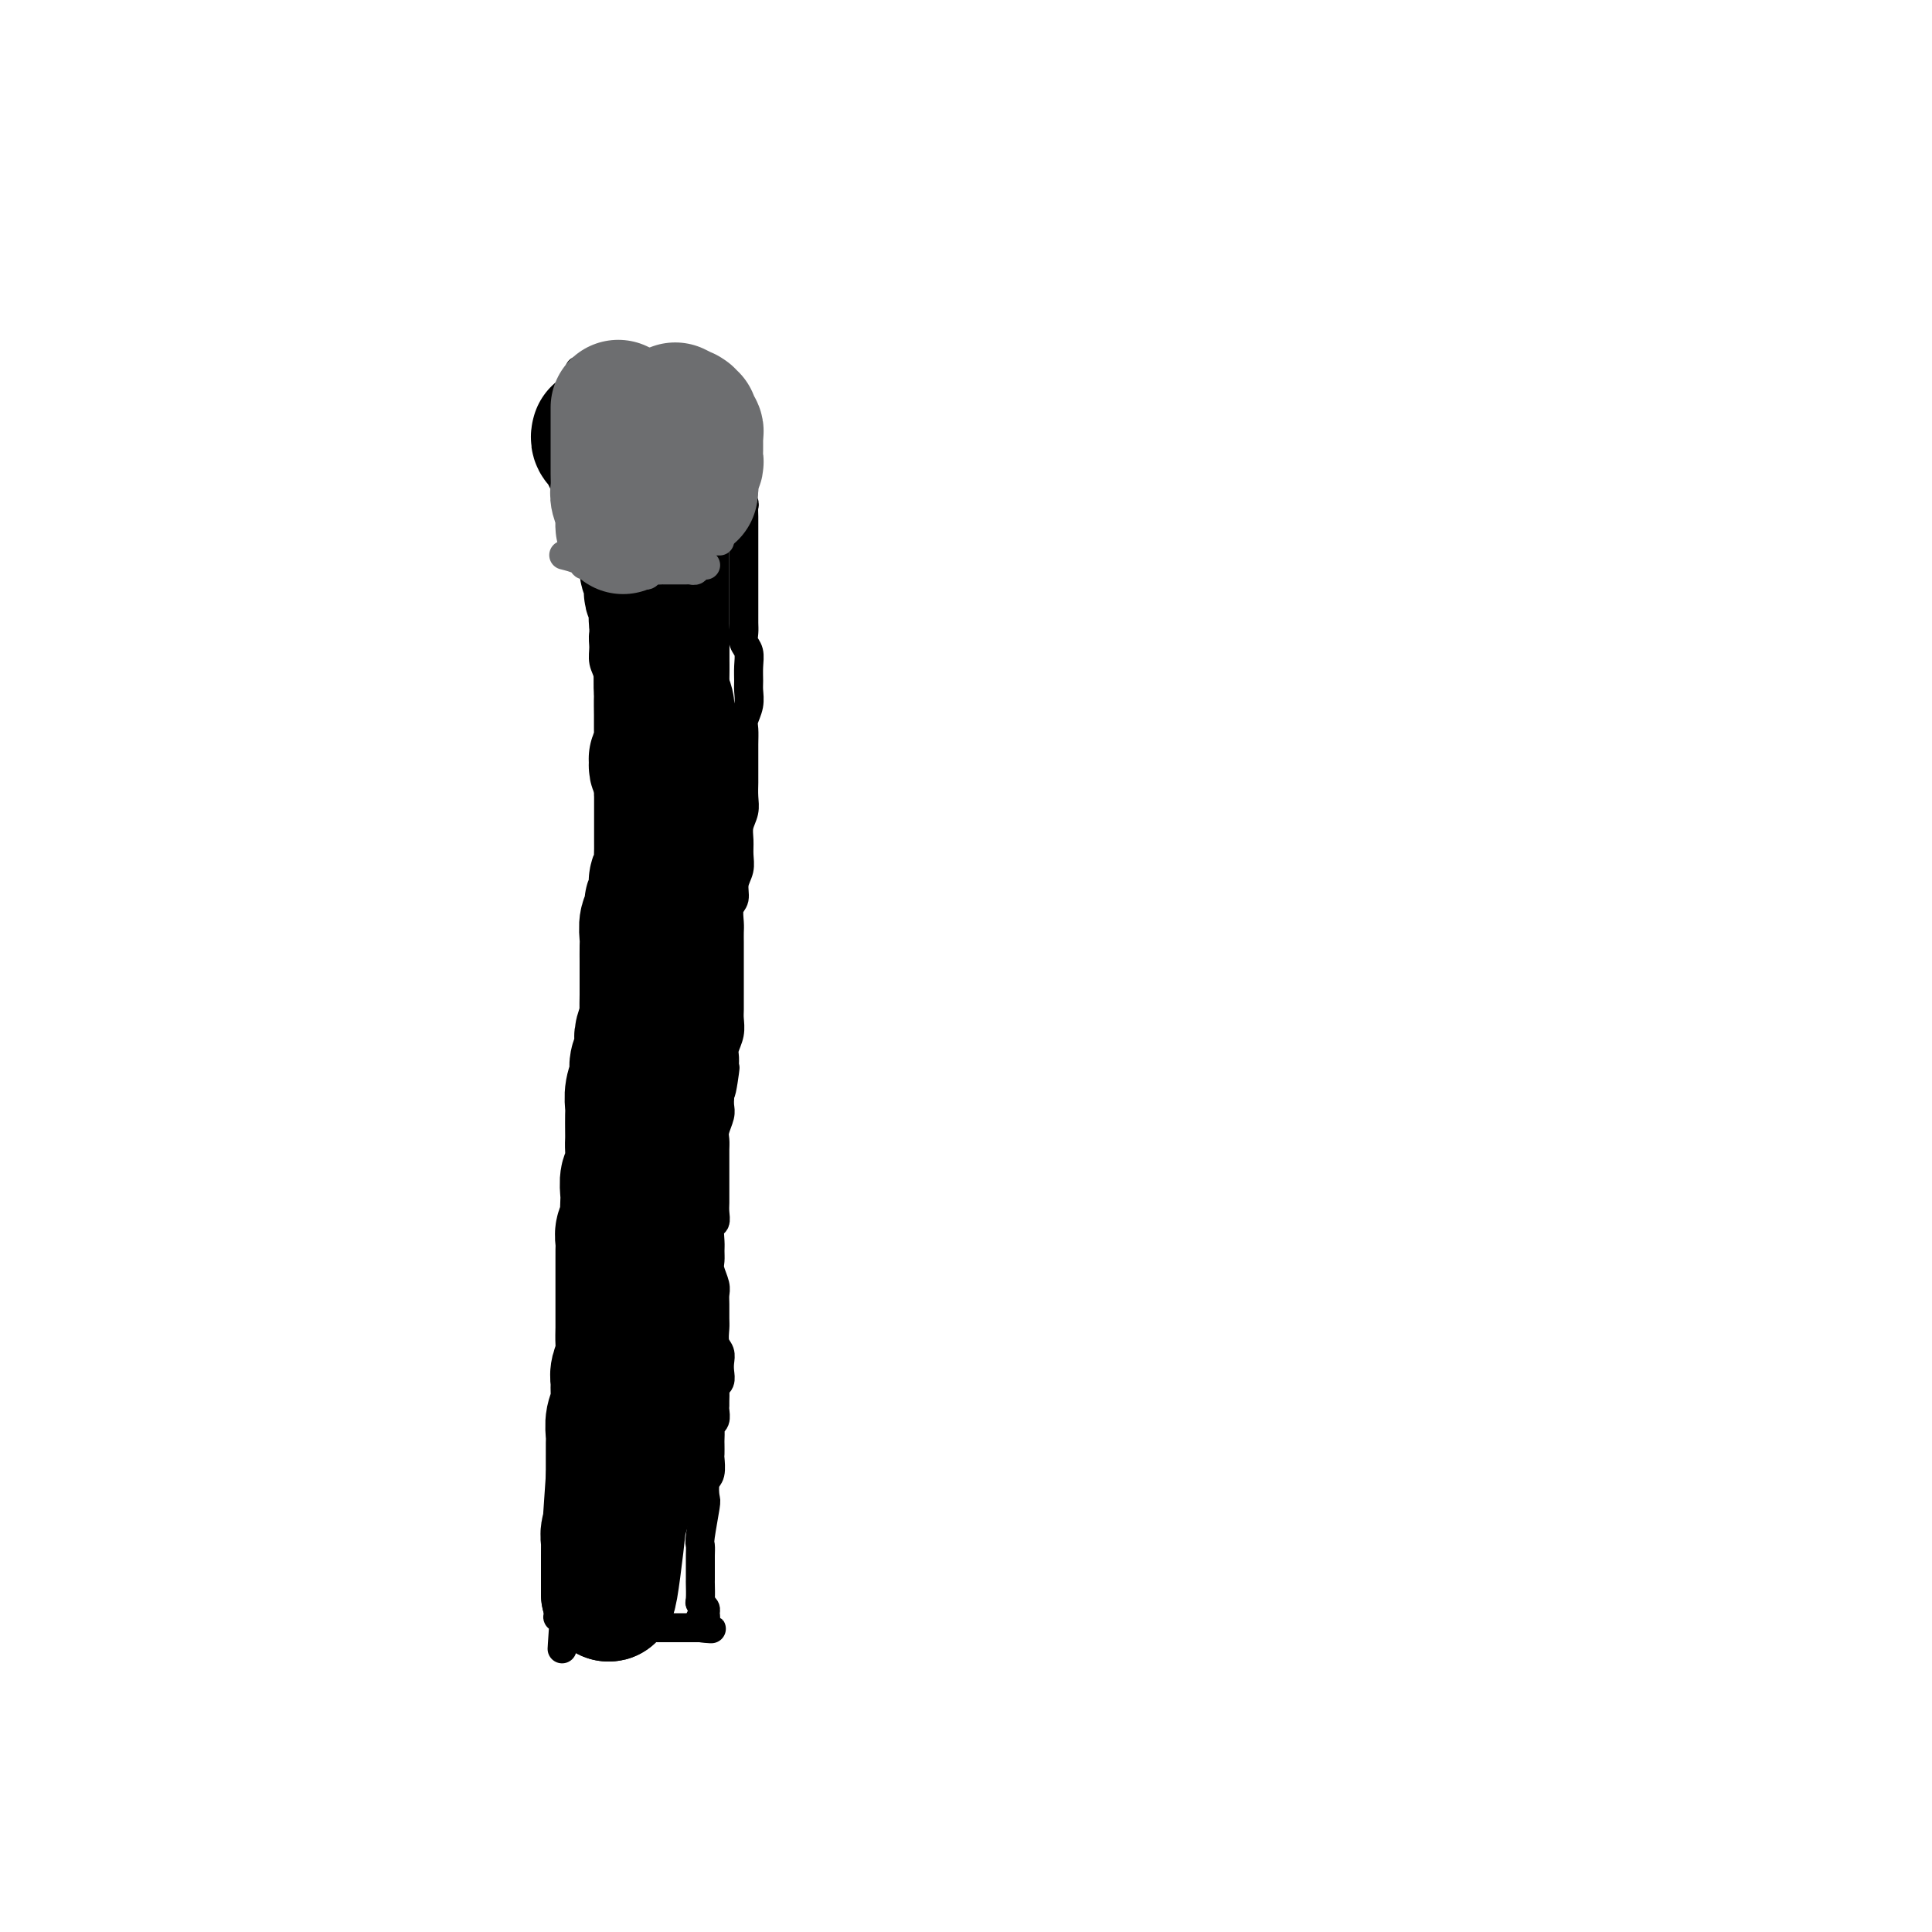 <svg viewBox='0 0 400 400' version='1.1' xmlns='http://www.w3.org/2000/svg' xmlns:xlink='http://www.w3.org/1999/xlink'><g fill='none' stroke='#000000' stroke-width='6' stroke-linecap='round' stroke-linejoin='round'><path d='M123,88c0.002,0.002 0.004,0.004 0,0c-0.004,-0.004 -0.015,-0.013 0,0c0.015,0.013 0.057,0.049 0,0c-0.057,-0.049 -0.211,-0.184 0,0c0.211,0.184 0.788,0.686 1,1c0.212,0.314 0.061,0.439 0,1c-0.061,0.561 -0.030,1.557 0,2c0.030,0.443 0.061,0.335 0,1c-0.061,0.665 -0.212,2.105 0,3c0.212,0.895 0.789,1.244 1,2c0.211,0.756 0.057,1.920 0,3c-0.057,1.080 -0.016,2.078 0,3c0.016,0.922 0.008,1.769 0,3c-0.008,1.231 -0.017,2.847 0,4c0.017,1.153 0.058,1.844 0,3c-0.058,1.156 -0.216,2.778 0,4c0.216,1.222 0.804,2.045 1,3c0.196,0.955 -0.001,2.041 0,3c0.001,0.959 0.200,1.792 0,3c-0.200,1.208 -0.800,2.790 -1,4c-0.200,1.210 -0.001,2.046 0,3c0.001,0.954 -0.196,2.026 0,3c0.196,0.974 0.785,1.849 1,3c0.215,1.151 0.057,2.577 0,4c-0.057,1.423 -0.011,2.842 0,4c0.011,1.158 -0.011,2.057 0,3c0.011,0.943 0.056,1.932 0,3c-0.056,1.068 -0.211,2.215 0,3c0.211,0.785 0.789,1.209 1,2c0.211,0.791 0.056,1.948 0,3c-0.056,1.052 -0.014,2.000 0,3c0.014,1.000 0.000,2.051 0,3c-0.000,0.949 0.014,1.795 0,3c-0.014,1.205 -0.056,2.769 0,4c0.056,1.231 0.211,2.130 0,3c-0.211,0.870 -0.789,1.712 -1,3c-0.211,1.288 -0.057,3.021 0,4c0.057,0.979 0.015,1.205 0,2c-0.015,0.795 -0.004,2.160 0,3c0.004,0.840 0.001,1.155 0,2c-0.001,0.845 0.001,2.221 0,3c-0.001,0.779 -0.004,0.960 0,2c0.004,1.040 0.015,2.939 0,4c-0.015,1.061 -0.057,1.284 0,2c0.057,0.716 0.211,1.924 0,3c-0.211,1.076 -0.789,2.020 -1,3c-0.211,0.980 -0.057,1.995 0,3c0.057,1.005 0.016,2.002 0,3c-0.016,0.998 -0.008,1.999 0,3'/><path d='M125,218c-0.311,9.258 -0.087,4.404 0,3c0.087,-1.404 0.038,0.642 0,2c-0.038,1.358 -0.067,2.028 0,3c0.067,0.972 0.228,2.245 0,3c-0.228,0.755 -0.846,0.992 -1,2c-0.154,1.008 0.155,2.788 0,4c-0.155,1.212 -0.772,1.857 -1,3c-0.228,1.143 -0.065,2.786 0,4c0.065,1.214 0.031,2.001 0,3c-0.031,0.999 -0.060,2.210 0,3c0.060,0.790 0.209,1.160 0,2c-0.209,0.840 -0.774,2.149 -1,3c-0.226,0.851 -0.112,1.243 0,2c0.112,0.757 0.222,1.880 0,3c-0.222,1.120 -0.778,2.237 -1,3c-0.222,0.763 -0.112,1.171 0,2c0.112,0.829 0.226,2.081 0,3c-0.226,0.919 -0.793,1.507 -1,2c-0.207,0.493 -0.056,0.890 0,2c0.056,1.110 0.015,2.931 0,4c-0.015,1.069 -0.004,1.385 0,2c0.004,0.615 0.001,1.530 0,2c-0.001,0.470 -0.001,0.497 0,1c0.001,0.503 0.001,1.482 0,2c-0.001,0.518 -0.004,0.575 0,1c0.004,0.425 0.015,1.217 0,2c-0.015,0.783 -0.057,1.557 0,2c0.057,0.443 0.211,0.557 0,1c-0.211,0.443 -0.788,1.216 -1,2c-0.212,0.784 -0.061,1.579 0,2c0.061,0.421 0.030,0.469 0,1c-0.030,0.531 -0.060,1.546 0,2c0.060,0.454 0.208,0.348 0,1c-0.208,0.652 -0.774,2.062 -1,3c-0.226,0.938 -0.113,1.403 0,2c0.113,0.597 0.226,1.325 0,2c-0.226,0.675 -0.793,1.298 -1,2c-0.207,0.702 -0.056,1.482 0,2c0.056,0.518 0.015,0.773 0,1c-0.015,0.227 -0.004,0.427 0,1c0.004,0.573 0.001,1.518 0,2c-0.001,0.482 -0.000,0.500 0,1c0.000,0.500 0.000,1.482 0,2c-0.000,0.518 -0.000,0.571 0,1c0.000,0.429 0.000,1.233 0,2c-0.000,0.767 -0.000,1.496 0,2c0.000,0.504 0.000,0.783 0,1c-0.000,0.217 -0.000,0.373 0,1c0.000,0.627 0.000,1.726 0,2c-0.000,0.274 -0.000,-0.276 0,0c0.000,0.276 0.000,1.380 0,2c-0.000,0.620 -0.000,0.758 0,1c0.000,0.242 0.000,0.590 0,1c-0.000,0.410 -0.000,0.883 0,1c0.000,0.117 0.000,-0.123 0,0c-0.000,0.123 -0.000,0.610 0,1c0.000,0.390 0.000,0.682 0,1c-0.000,0.318 -0.000,0.663 0,1c0.000,0.337 0.000,0.668 0,1c-0.000,0.332 -0.000,0.666 0,1'/><path d='M117,332c-1.233,17.878 -0.316,5.574 0,1c0.316,-4.574 0.032,-1.418 0,0c-0.032,1.418 0.188,1.098 0,1c-0.188,-0.098 -0.782,0.026 -1,0c-0.218,-0.026 -0.058,-0.203 0,0c0.058,0.203 0.016,0.787 0,1c-0.016,0.213 -0.005,0.057 0,0c0.005,-0.057 0.003,-0.015 0,0c-0.003,0.015 -0.009,0.002 0,0c0.009,-0.002 0.031,0.007 0,0c-0.031,-0.007 -0.115,-0.030 0,0c0.115,0.030 0.429,0.113 0,0c-0.429,-0.113 -1.600,-0.423 2,0c3.600,0.423 11.973,1.577 15,2c3.027,0.423 0.709,0.113 0,0c-0.709,-0.113 0.191,-0.030 1,0c0.809,0.030 1.526,0.008 2,0c0.474,-0.008 0.703,-0.002 1,0c0.297,0.002 0.662,0.001 1,0c0.338,-0.001 0.650,-0.000 1,0c0.350,0.000 0.738,0.000 1,0c0.262,-0.000 0.400,-0.000 1,0c0.600,0.000 1.663,0.000 2,0c0.337,-0.000 -0.053,-0.000 0,0c0.053,0.000 0.550,0.000 1,0c0.450,-0.000 0.853,-0.000 1,0c0.147,0.000 0.040,0.000 0,0c-0.040,-0.000 -0.011,-0.000 0,0c0.011,0.000 0.003,0.000 0,0c-0.003,-0.000 -0.002,-0.000 0,0'/><path d='M145,337c4.482,0.353 1.187,0.235 0,0c-1.187,-0.235 -0.264,-0.588 0,-1c0.264,-0.412 -0.129,-0.885 0,-1c0.129,-0.115 0.781,0.126 1,0c0.219,-0.126 0.006,-0.619 0,-1c-0.006,-0.381 0.194,-0.649 0,-1c-0.194,-0.351 -0.784,-0.783 -1,-1c-0.216,-0.217 -0.058,-0.218 0,-1c0.058,-0.782 0.016,-2.346 0,-3c-0.016,-0.654 -0.005,-0.398 0,-1c0.005,-0.602 0.005,-2.064 0,-3c-0.005,-0.936 -0.015,-1.348 0,-2c0.015,-0.652 0.056,-1.544 0,-2c-0.056,-0.456 -0.207,-0.477 0,-2c0.207,-1.523 0.774,-4.548 1,-6c0.226,-1.452 0.113,-1.329 0,-2c-0.113,-0.671 -0.226,-2.134 0,-3c0.226,-0.866 0.793,-1.134 1,-2c0.207,-0.866 0.056,-2.330 0,-3c-0.056,-0.670 -0.016,-0.547 0,-1c0.016,-0.453 0.008,-1.482 0,-2c-0.008,-0.518 -0.016,-0.524 0,-1c0.016,-0.476 0.057,-1.423 0,-2c-0.057,-0.577 -0.211,-0.783 0,-1c0.211,-0.217 0.789,-0.443 1,-1c0.211,-0.557 0.056,-1.445 0,-2c-0.056,-0.555 -0.011,-0.778 0,-1c0.011,-0.222 -0.011,-0.444 0,-1c0.011,-0.556 0.055,-1.447 0,-2c-0.055,-0.553 -0.210,-0.767 0,-1c0.210,-0.233 0.785,-0.484 1,-1c0.215,-0.516 0.072,-1.297 0,-2c-0.072,-0.703 -0.072,-1.328 0,-2c0.072,-0.672 0.215,-1.391 0,-2c-0.215,-0.609 -0.790,-1.108 -1,-2c-0.210,-0.892 -0.055,-2.177 0,-3c0.055,-0.823 0.011,-1.183 0,-2c-0.011,-0.817 0.011,-2.092 0,-3c-0.011,-0.908 -0.056,-1.451 0,-2c0.056,-0.549 0.211,-1.104 0,-2c-0.211,-0.896 -0.790,-2.132 -1,-3c-0.210,-0.868 -0.053,-1.370 0,-2c0.053,-0.630 0.000,-1.390 0,-2c-0.000,-0.610 0.053,-1.069 0,-2c-0.053,-0.931 -0.210,-2.332 0,-3c0.210,-0.668 0.788,-0.602 1,-1c0.212,-0.398 0.057,-1.260 0,-2c-0.057,-0.740 -0.015,-1.357 0,-2c0.015,-0.643 0.004,-1.313 0,-2c-0.004,-0.687 -0.001,-1.392 0,-2c0.001,-0.608 -0.001,-1.121 0,-2c0.001,-0.879 0.004,-2.126 0,-3c-0.004,-0.874 -0.015,-1.375 0,-2c0.015,-0.625 0.057,-1.375 0,-2c-0.057,-0.625 -0.211,-1.126 0,-2c0.211,-0.874 0.788,-2.120 1,-3c0.212,-0.880 0.061,-1.394 0,-2c-0.061,-0.606 -0.030,-1.303 0,-2'/><path d='M149,227c0.558,-17.297 -0.048,-5.540 0,-2c0.048,3.540 0.749,-1.137 1,-3c0.251,-1.863 0.053,-0.912 0,-1c-0.053,-0.088 0.038,-1.216 0,-2c-0.038,-0.784 -0.206,-1.225 0,-2c0.206,-0.775 0.787,-1.884 1,-3c0.213,-1.116 0.057,-2.237 0,-3c-0.057,-0.763 -0.015,-1.167 0,-2c0.015,-0.833 0.004,-2.096 0,-3c-0.004,-0.904 -0.001,-1.449 0,-2c0.001,-0.551 0.000,-1.106 0,-2c-0.000,-0.894 0.000,-2.125 0,-3c-0.000,-0.875 -0.001,-1.393 0,-2c0.001,-0.607 0.004,-1.302 0,-2c-0.004,-0.698 -0.016,-1.397 0,-2c0.016,-0.603 0.061,-1.109 0,-2c-0.061,-0.891 -0.227,-2.167 0,-3c0.227,-0.833 0.846,-1.223 1,-2c0.154,-0.777 -0.156,-1.940 0,-3c0.156,-1.060 0.778,-2.016 1,-3c0.222,-0.984 0.046,-1.995 0,-3c-0.046,-1.005 0.040,-2.002 0,-3c-0.040,-0.998 -0.207,-1.996 0,-3c0.207,-1.004 0.788,-2.015 1,-3c0.212,-0.985 0.057,-1.943 0,-3c-0.057,-1.057 -0.015,-2.212 0,-3c0.015,-0.788 0.003,-1.207 0,-2c-0.003,-0.793 0.003,-1.958 0,-3c-0.003,-1.042 -0.015,-1.960 0,-3c0.015,-1.040 0.057,-2.203 0,-3c-0.057,-0.797 -0.212,-1.227 0,-2c0.212,-0.773 0.790,-1.887 1,-3c0.210,-1.113 0.053,-2.223 0,-3c-0.053,-0.777 -0.000,-1.219 0,-2c0.000,-0.781 -0.053,-1.900 0,-3c0.053,-1.100 0.210,-2.182 0,-3c-0.210,-0.818 -0.788,-1.374 -1,-2c-0.212,-0.626 -0.057,-1.322 0,-2c0.057,-0.678 0.015,-1.336 0,-2c-0.015,-0.664 -0.004,-1.333 0,-2c0.004,-0.667 0.001,-1.334 0,-2c-0.001,-0.666 -0.000,-1.333 0,-2c0.000,-0.667 0.000,-1.333 0,-2c-0.000,-0.667 -0.000,-1.333 0,-2c0.000,-0.667 -0.000,-1.333 0,-2c0.000,-0.667 0.000,-1.333 0,-2c-0.000,-0.667 -0.000,-1.335 0,-2c0.000,-0.665 0.001,-1.329 0,-2c-0.001,-0.671 -0.004,-1.350 0,-2c0.004,-0.650 0.015,-1.272 0,-2c-0.015,-0.728 -0.057,-1.560 0,-2c0.057,-0.440 0.211,-0.486 0,-1c-0.211,-0.514 -0.789,-1.496 -1,-2c-0.211,-0.504 -0.057,-0.530 0,-1c0.057,-0.470 0.015,-1.384 0,-2c-0.015,-0.616 -0.004,-0.935 0,-1c0.004,-0.065 0.001,0.123 0,0c-0.001,-0.123 -0.000,-0.559 0,-1c0.000,-0.441 0.000,-0.888 0,-1c-0.000,-0.112 -0.000,0.111 0,0c0.000,-0.111 0.000,-0.555 0,-1'/><path d='M153,95c-0.309,-7.845 -0.082,-1.957 0,0c0.082,1.957 0.018,-0.015 0,-1c-0.018,-0.985 0.010,-0.981 0,-1c-0.010,-0.019 -0.058,-0.061 0,0c0.058,0.061 0.223,0.224 0,0c-0.223,-0.224 -0.833,-0.833 -1,-1c-0.167,-0.167 0.110,0.110 0,0c-0.110,-0.110 -0.606,-0.607 -1,-1c-0.394,-0.393 -0.687,-0.683 -1,-1c-0.313,-0.317 -0.646,-0.662 -1,-1c-0.354,-0.338 -0.728,-0.668 -1,-1c-0.272,-0.332 -0.443,-0.666 -1,-1c-0.557,-0.334 -1.501,-0.667 -2,-1c-0.499,-0.333 -0.554,-0.665 -1,-1c-0.446,-0.335 -1.282,-0.672 -2,-1c-0.718,-0.328 -1.319,-0.647 -2,-1c-0.681,-0.353 -1.443,-0.739 -2,-1c-0.557,-0.261 -0.909,-0.396 -2,-1c-1.091,-0.604 -2.921,-1.678 -4,-2c-1.079,-0.322 -1.406,0.106 -2,0c-0.594,-0.106 -1.456,-0.746 -2,-1c-0.544,-0.254 -0.772,-0.121 -1,0c-0.228,0.121 -0.458,0.228 -1,0c-0.542,-0.228 -1.398,-0.793 -2,-1c-0.602,-0.207 -0.950,-0.055 -1,0c-0.050,0.055 0.197,0.015 0,0c-0.197,-0.015 -0.837,-0.004 -1,0c-0.163,0.004 0.153,0.001 0,0c-0.153,-0.001 -0.773,-0.000 -1,0c-0.227,0.000 -0.061,0.000 0,0c0.061,-0.000 0.017,-0.000 0,0c-0.017,0.000 -0.009,0.000 0,0'/><path d='M120,77c-0.000,-0.002 -0.001,-0.003 0,0c0.001,0.003 0.002,0.012 0,0c-0.002,-0.012 -0.008,-0.045 0,0c0.008,0.045 0.029,0.167 0,0c-0.029,-0.167 -0.110,-0.625 0,0c0.110,0.625 0.410,2.331 1,4c0.590,1.669 1.470,3.300 2,5c0.530,1.700 0.709,3.468 1,5c0.291,1.532 0.695,2.829 1,4c0.305,1.171 0.513,2.217 1,5c0.487,2.783 1.254,7.303 2,10c0.746,2.697 1.470,3.572 2,6c0.530,2.428 0.866,6.408 1,8c0.134,1.592 0.067,0.796 0,0'/></g>
<g fill='none' stroke='#000000' stroke-width='28' stroke-linecap='round' stroke-linejoin='round'><path d='M124,90c0.000,-0.000 0.000,-0.001 0,0c-0.000,0.001 -0.001,0.003 0,0c0.001,-0.003 0.003,-0.012 0,0c-0.003,0.012 -0.013,0.046 0,0c0.013,-0.046 0.049,-0.171 0,0c-0.049,0.171 -0.182,0.637 0,1c0.182,0.363 0.679,0.624 1,1c0.321,0.376 0.467,0.867 1,2c0.533,1.133 1.453,2.907 2,4c0.547,1.093 0.720,1.503 1,2c0.280,0.497 0.666,1.080 1,2c0.334,0.920 0.615,2.175 1,3c0.385,0.825 0.873,1.218 1,2c0.127,0.782 -0.106,1.952 0,3c0.106,1.048 0.550,1.972 1,3c0.450,1.028 0.904,2.158 1,3c0.096,0.842 -0.167,1.394 0,2c0.167,0.606 0.763,1.264 1,2c0.237,0.736 0.115,1.548 0,2c-0.115,0.452 -0.223,0.543 0,1c0.223,0.457 0.778,1.278 1,2c0.222,0.722 0.112,1.344 0,2c-0.112,0.656 -0.226,1.345 0,2c0.226,0.655 0.793,1.278 1,2c0.207,0.722 0.056,1.545 0,2c-0.056,0.455 -0.015,0.541 0,1c0.015,0.459 0.004,1.292 0,2c-0.004,0.708 -0.001,1.293 0,2c0.001,0.707 0.000,1.536 0,2c-0.000,0.464 -0.000,0.562 0,1c0.000,0.438 0.000,1.215 0,2c-0.000,0.785 0.000,1.576 0,2c-0.000,0.424 -0.000,0.481 0,1c0.000,0.519 0.000,1.501 0,2c-0.000,0.499 -0.000,0.515 0,1c0.000,0.485 0.001,1.438 0,2c-0.001,0.562 -0.004,0.733 0,1c0.004,0.267 0.015,0.631 0,1c-0.015,0.369 -0.056,0.743 0,1c0.056,0.257 0.210,0.396 0,1c-0.210,0.604 -0.785,1.671 -1,2c-0.215,0.329 -0.072,-0.081 0,0c0.072,0.081 0.072,0.652 0,1c-0.072,0.348 -0.215,0.475 0,1c0.215,0.525 0.790,1.450 1,2c0.210,0.550 0.057,0.725 0,1c-0.057,0.275 -0.016,0.650 0,1c0.016,0.350 0.008,0.675 0,1'/><path d='M137,164c0.000,5.240 0.000,1.841 0,1c-0.000,-0.841 -0.000,0.877 0,2c0.000,1.123 0.000,1.652 0,2c-0.000,0.348 -0.000,0.516 0,1c0.000,0.484 0.001,1.284 0,2c-0.001,0.716 -0.004,1.347 0,2c0.004,0.653 0.015,1.330 0,2c-0.015,0.670 -0.055,1.335 0,2c0.055,0.665 0.207,1.329 0,2c-0.207,0.671 -0.772,1.349 -1,2c-0.228,0.651 -0.117,1.276 0,2c0.117,0.724 0.242,1.549 0,2c-0.242,0.451 -0.849,0.528 -1,1c-0.151,0.472 0.156,1.338 0,2c-0.156,0.662 -0.774,1.119 -1,2c-0.226,0.881 -0.061,2.186 0,3c0.061,0.814 0.016,1.139 0,2c-0.016,0.861 -0.003,2.260 0,3c0.003,0.740 -0.003,0.821 0,2c0.003,1.179 0.015,3.457 0,5c-0.015,1.543 -0.055,2.353 0,3c0.055,0.647 0.207,1.132 0,2c-0.207,0.868 -0.774,2.121 -1,3c-0.226,0.879 -0.112,1.386 0,2c0.112,0.614 0.222,1.336 0,2c-0.222,0.664 -0.778,1.270 -1,2c-0.222,0.730 -0.112,1.584 0,2c0.112,0.416 0.226,0.394 0,1c-0.226,0.606 -0.793,1.839 -1,3c-0.207,1.161 -0.056,2.248 0,3c0.056,0.752 0.016,1.168 0,2c-0.016,0.832 -0.008,2.081 0,3c0.008,0.919 0.016,1.510 0,2c-0.016,0.490 -0.057,0.880 0,2c0.057,1.120 0.211,2.972 0,4c-0.211,1.028 -0.788,1.234 -1,2c-0.212,0.766 -0.061,2.092 0,3c0.061,0.908 0.030,1.398 0,2c-0.030,0.602 -0.061,1.316 0,2c0.061,0.684 0.212,1.337 0,2c-0.212,0.663 -0.789,1.336 -1,2c-0.211,0.664 -0.057,1.318 0,2c0.057,0.682 0.015,1.393 0,2c-0.015,0.607 -0.004,1.110 0,2c0.004,0.890 0.001,2.167 0,3c-0.001,0.833 -0.001,1.223 0,2c0.001,0.777 0.001,1.940 0,3c-0.001,1.060 -0.004,2.017 0,3c0.004,0.983 0.015,1.993 0,3c-0.015,1.007 -0.057,2.012 0,3c0.057,0.988 0.212,1.958 0,3c-0.212,1.042 -0.793,2.155 -1,3c-0.207,0.845 -0.041,1.424 0,2c0.041,0.576 -0.041,1.151 0,2c0.041,0.849 0.207,1.973 0,3c-0.207,1.027 -0.788,1.958 -1,3c-0.212,1.042 -0.057,2.197 0,3c0.057,0.803 0.015,1.255 0,2c-0.015,0.745 -0.004,1.784 0,3c0.004,1.216 0.002,2.608 0,4'/><path d='M127,306c-1.548,22.285 -0.419,6.996 0,2c0.419,-4.996 0.126,0.300 0,3c-0.126,2.700 -0.086,2.802 0,3c0.086,0.198 0.219,0.490 0,1c-0.219,0.510 -0.791,1.236 -1,2c-0.209,0.764 -0.056,1.566 0,2c0.056,0.434 0.015,0.501 0,1c-0.015,0.499 -0.004,1.429 0,2c0.004,0.571 0.001,0.784 0,1c-0.001,0.216 -0.000,0.435 0,1c0.000,0.565 0.000,1.475 0,2c-0.000,0.525 -0.000,0.666 0,1c0.000,0.334 0.000,0.860 0,1c-0.000,0.140 -0.000,-0.106 0,0c0.000,0.106 0.000,0.564 0,1c-0.000,0.436 -0.000,0.849 0,1c0.000,0.151 0.000,0.041 0,0c-0.000,-0.041 -0.000,-0.011 0,0c0.000,0.011 0.000,0.003 0,0c-0.000,-0.003 -0.000,-0.001 0,0c0.000,0.001 0.000,0.000 0,0c-0.000,-0.000 -0.000,-0.000 0,0c0.000,0.000 0.000,0.000 0,0c-0.000,-0.000 -0.000,-0.000 0,0c0.000,0.000 0.000,0.000 0,0'/><path d='M126,330c0.310,0.567 1.585,-10.016 2,-14c0.415,-3.984 -0.030,-1.370 0,-1c0.030,0.370 0.534,-1.503 1,-3c0.466,-1.497 0.894,-2.618 1,-4c0.106,-1.382 -0.111,-3.026 0,-4c0.111,-0.974 0.551,-1.277 1,-2c0.449,-0.723 0.909,-1.866 1,-4c0.091,-2.134 -0.186,-5.259 0,-7c0.186,-1.741 0.835,-2.097 1,-3c0.165,-0.903 -0.153,-2.353 0,-4c0.153,-1.647 0.777,-3.493 1,-5c0.223,-1.507 0.045,-2.676 0,-4c-0.045,-1.324 0.044,-2.804 0,-4c-0.044,-1.196 -0.222,-2.108 0,-3c0.222,-0.892 0.844,-1.762 1,-4c0.156,-2.238 -0.154,-5.842 0,-8c0.154,-2.158 0.772,-2.870 1,-4c0.228,-1.130 0.065,-2.679 0,-4c-0.065,-1.321 -0.032,-2.415 0,-4c0.032,-1.585 0.061,-3.661 0,-5c-0.061,-1.339 -0.214,-1.940 0,-3c0.214,-1.060 0.793,-2.578 1,-4c0.207,-1.422 0.041,-2.747 0,-4c-0.041,-1.253 0.041,-2.434 0,-4c-0.041,-1.566 -0.207,-3.517 0,-5c0.207,-1.483 0.788,-2.497 1,-4c0.212,-1.503 0.057,-3.496 0,-5c-0.057,-1.504 -0.015,-2.519 0,-4c0.015,-1.481 0.004,-3.428 0,-5c-0.004,-1.572 -0.001,-2.768 0,-4c0.001,-1.232 0.000,-2.499 0,-4c-0.000,-1.501 -0.000,-3.234 0,-5c0.000,-1.766 0.000,-3.563 0,-5c-0.000,-1.437 -0.000,-2.512 0,-4c0.000,-1.488 0.000,-3.388 0,-5c-0.000,-1.612 -0.000,-2.935 0,-4c0.000,-1.065 0.000,-1.873 0,-3c-0.000,-1.127 -0.000,-2.574 0,-4c0.000,-1.426 0.001,-2.833 0,-4c-0.001,-1.167 -0.004,-2.096 0,-3c0.004,-0.904 0.015,-1.783 0,-3c-0.015,-1.217 -0.057,-2.772 0,-4c0.057,-1.228 0.211,-2.128 0,-3c-0.211,-0.872 -0.789,-1.717 -1,-3c-0.211,-1.283 -0.057,-3.005 0,-4c0.057,-0.995 0.015,-1.263 0,-2c-0.015,-0.737 -0.004,-1.943 0,-3c0.004,-1.057 0.001,-1.964 0,-3c-0.001,-1.036 -0.000,-2.201 0,-3c0.000,-0.799 0.000,-1.232 0,-2c-0.000,-0.768 -0.000,-1.871 0,-3c0.000,-1.129 0.000,-2.284 0,-3c-0.000,-0.716 -0.000,-0.993 0,-2c0.000,-1.007 0.000,-2.744 0,-4c-0.000,-1.256 -0.000,-2.030 0,-3c0.000,-0.970 0.000,-2.134 0,-3c-0.000,-0.866 -0.000,-1.433 0,-2'/><path d='M137,106c-0.154,-17.202 -0.040,-5.709 0,-2c0.040,3.709 0.007,-0.368 0,-2c-0.007,-1.632 0.012,-0.820 0,-1c-0.012,-0.180 -0.056,-1.354 0,-2c0.056,-0.646 0.211,-0.765 0,-1c-0.211,-0.235 -0.789,-0.585 -1,-1c-0.211,-0.415 -0.057,-0.896 0,-1c0.057,-0.104 0.015,0.168 0,0c-0.015,-0.168 -0.004,-0.777 0,-1c0.004,-0.223 0.001,-0.060 0,0c-0.001,0.060 -0.000,0.017 0,0c0.000,-0.017 0.000,-0.009 0,0'/></g>
<g fill='none' stroke='#6D6E70' stroke-width='6' stroke-linecap='round' stroke-linejoin='round'><path d='M117,115c-0.002,-0.000 -0.003,-0.001 0,0c0.003,0.001 0.012,0.003 0,0c-0.012,-0.003 -0.043,-0.011 0,0c0.043,0.011 0.160,0.040 0,0c-0.160,-0.040 -0.596,-0.150 0,0c0.596,0.150 2.226,0.561 3,1c0.774,0.439 0.694,0.906 1,1c0.306,0.094 0.998,-0.185 2,0c1.002,0.185 2.314,0.834 3,1c0.686,0.166 0.747,-0.152 1,0c0.253,0.152 0.698,0.772 1,1c0.302,0.228 0.462,0.062 1,0c0.538,-0.062 1.454,-0.020 2,0c0.546,0.020 0.724,0.020 1,0c0.276,-0.020 0.651,-0.058 1,0c0.349,0.058 0.670,0.212 1,0c0.330,-0.212 0.667,-0.789 1,-1c0.333,-0.211 0.663,-0.057 1,0c0.337,0.057 0.682,0.015 1,0c0.318,-0.015 0.611,-0.004 1,0c0.389,0.004 0.875,0.001 1,0c0.125,-0.001 -0.111,-0.000 0,0c0.111,0.000 0.570,0.000 1,0c0.430,-0.000 0.832,-0.000 1,0c0.168,0.000 0.102,0.000 0,0c-0.102,-0.000 -0.238,-0.000 0,0c0.238,0.000 0.852,0.001 1,0c0.148,-0.001 -0.170,-0.004 0,0c0.170,0.004 0.829,0.015 1,0c0.171,-0.015 -0.147,-0.057 0,0c0.147,0.057 0.758,0.211 1,0c0.242,-0.211 0.117,-0.789 0,-1c-0.117,-0.211 -0.224,-0.057 0,0c0.224,0.057 0.778,0.015 1,0c0.222,-0.015 0.112,-0.004 0,0c-0.112,0.004 -0.226,0.001 0,0c0.226,-0.001 0.792,-0.000 1,0c0.208,0.000 0.060,0.000 0,0c-0.060,-0.000 -0.030,-0.000 0,0'/><path d='M120,113c0.010,0.000 0.020,0.000 0,0c-0.020,-0.000 -0.072,-0.000 0,0c0.072,0.000 0.266,0.000 1,0c0.734,-0.000 2.006,-0.000 3,0c0.994,0.000 1.709,0.000 2,0c0.291,-0.000 0.158,-0.000 1,0c0.842,0.000 2.658,0.000 4,0c1.342,-0.000 2.209,-0.000 3,0c0.791,0.000 1.507,0.000 2,0c0.493,-0.000 0.763,-0.000 1,0c0.237,0.000 0.441,0.000 1,0c0.559,-0.000 1.473,-0.000 2,0c0.527,0.000 0.667,0.000 1,0c0.333,-0.000 0.859,-0.000 1,0c0.141,0.000 -0.103,0.001 0,0c0.103,-0.001 0.552,-0.004 1,0c0.448,0.004 0.894,0.015 1,0c0.106,-0.015 -0.126,-0.057 0,0c0.126,0.057 0.612,0.211 1,0c0.388,-0.211 0.679,-0.789 1,-1c0.321,-0.211 0.674,-0.057 1,0c0.326,0.057 0.626,0.015 1,0c0.374,-0.015 0.821,-0.004 1,0c0.179,0.004 0.089,0.002 0,0'/></g>
<g fill='none' stroke='#6D6E70' stroke-width='28' stroke-linecap='round' stroke-linejoin='round'><path d='M128,85c-0.000,0.014 -0.000,0.028 0,0c0.000,-0.028 0.000,-0.097 0,0c-0.000,0.097 -0.000,0.360 0,0c0.000,-0.360 0.000,-1.344 0,0c-0.000,1.344 -0.001,5.016 0,7c0.001,1.984 0.004,2.278 0,3c-0.004,0.722 -0.015,1.871 0,3c0.015,1.129 0.057,2.240 0,3c-0.057,0.760 -0.211,1.171 0,2c0.211,0.829 0.789,2.078 1,3c0.211,0.922 0.057,1.517 0,2c-0.057,0.483 -0.016,0.852 0,1c0.016,0.148 0.008,0.074 0,0'/><path d='M140,85c0.000,0.000 0.000,0.000 0,0c-0.000,-0.000 -0.000,-0.000 0,0c0.000,0.000 0.001,0.000 0,0c-0.001,-0.000 -0.002,-0.001 0,0c0.002,0.001 0.008,0.004 0,0c-0.008,-0.004 -0.030,-0.015 0,0c0.030,0.015 0.112,0.056 0,0c-0.112,-0.056 -0.419,-0.207 0,0c0.419,0.207 1.562,0.774 2,1c0.438,0.226 0.170,0.112 0,0c-0.170,-0.112 -0.243,-0.223 0,0c0.243,0.223 0.801,0.781 1,1c0.199,0.219 0.039,0.100 0,0c-0.039,-0.100 0.042,-0.182 0,0c-0.042,0.182 -0.207,0.626 0,1c0.207,0.374 0.788,0.676 1,1c0.212,0.324 0.057,0.668 0,1c-0.057,0.332 -0.014,0.652 0,1c0.014,0.348 0.000,0.723 0,1c-0.000,0.277 0.014,0.455 0,1c-0.014,0.545 -0.056,1.455 0,2c0.056,0.545 0.211,0.723 0,1c-0.211,0.277 -0.789,0.652 -1,1c-0.211,0.348 -0.057,0.668 0,1c0.057,0.332 0.015,0.678 0,1c-0.015,0.322 -0.004,0.622 0,1c0.004,0.378 0.001,0.833 0,1c-0.001,0.167 -0.000,0.045 0,0c0.000,-0.045 0.000,-0.013 0,0c-0.000,0.013 -0.000,0.006 0,0'/><path d='M143,101c-0.155,1.702 -0.041,0.456 0,0c0.041,-0.456 0.011,-0.123 0,0c-0.011,0.123 -0.003,0.035 0,0c0.003,-0.035 0.002,-0.018 0,0'/></g>
</svg>